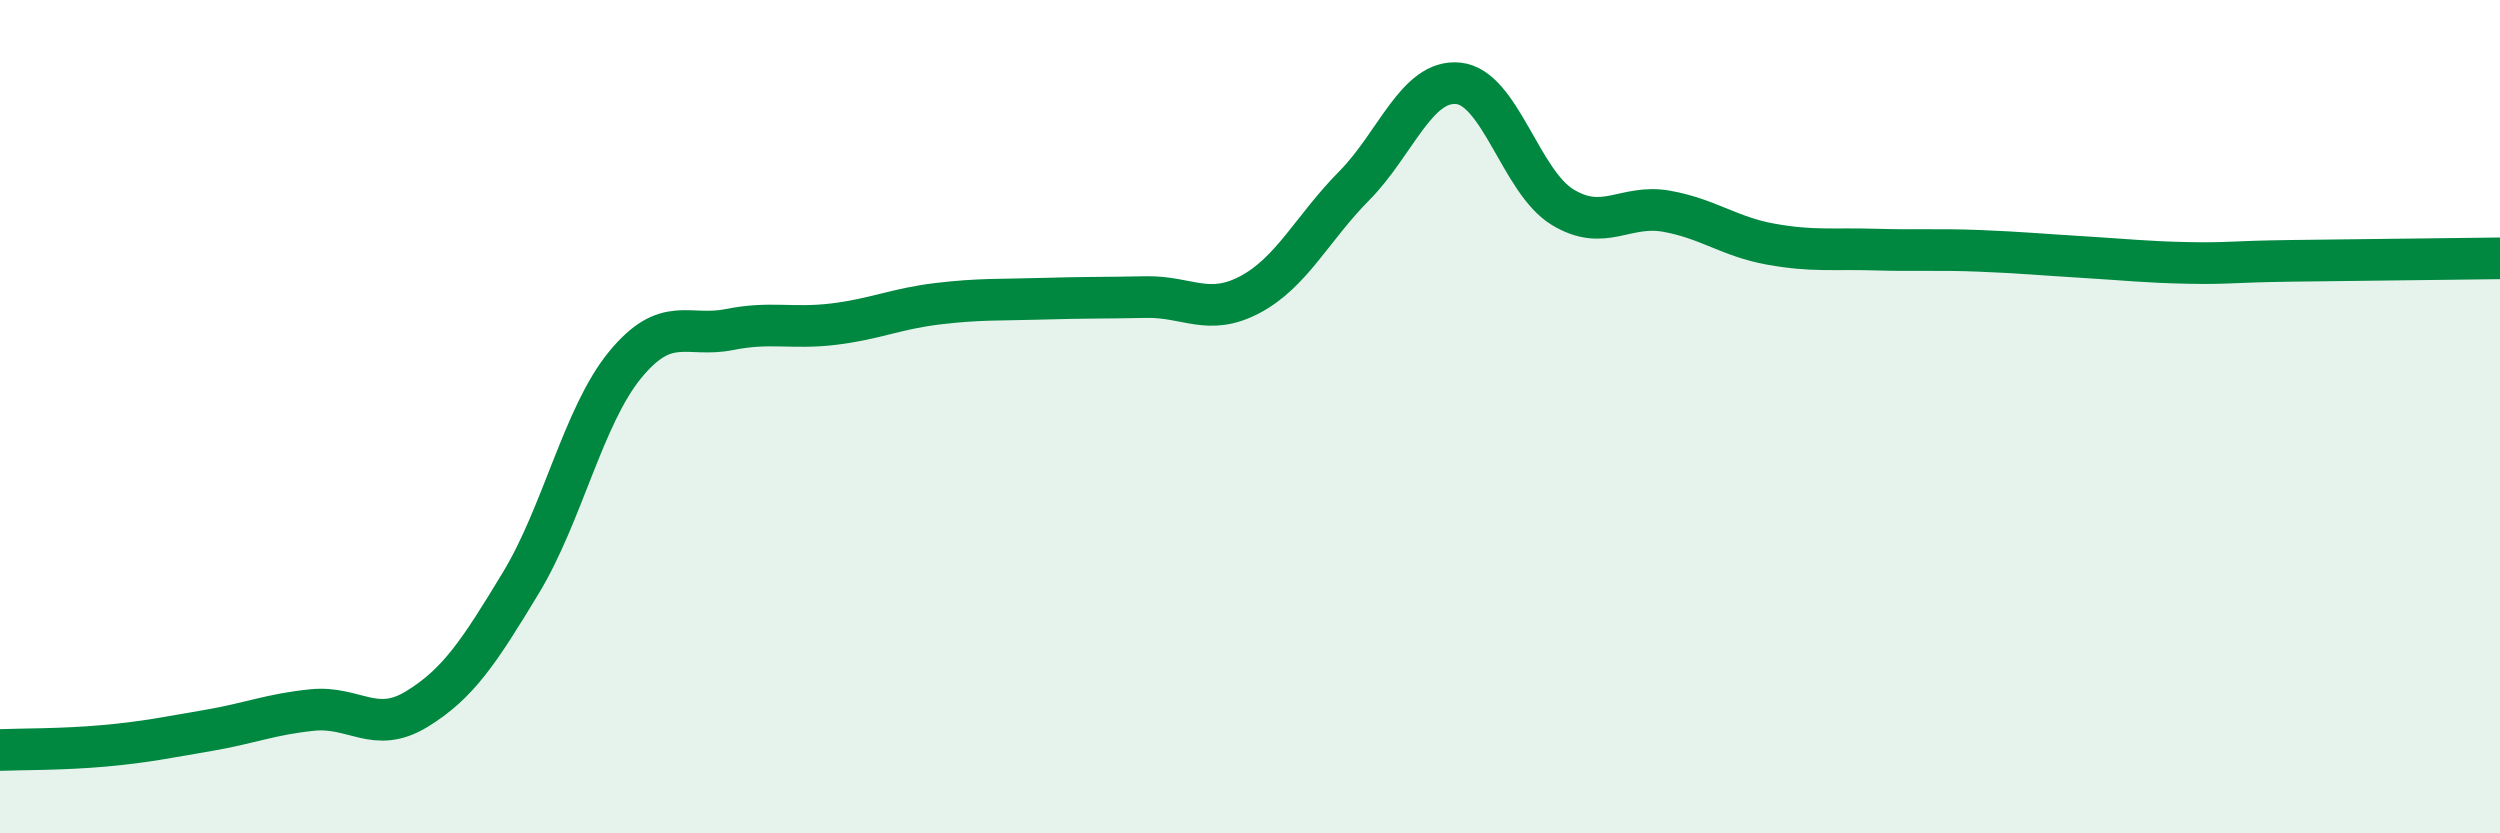 
    <svg width="60" height="20" viewBox="0 0 60 20" xmlns="http://www.w3.org/2000/svg">
      <path
        d="M 0,18 C 0.5,17.98 1.5,17.99 2.5,17.9 C 3.5,17.81 4,17.7 5,17.53 C 6,17.36 6.5,17.14 7.5,17.04 C 8.5,16.94 9,17.63 10,17.02 C 11,16.41 11.5,15.64 12.5,13.99 C 13.5,12.34 14,9.98 15,8.76 C 16,7.54 16.5,8.11 17.5,7.91 C 18.5,7.71 19,7.9 20,7.78 C 21,7.66 21.5,7.41 22.5,7.29 C 23.5,7.17 24,7.2 25,7.17 C 26,7.14 26.5,7.15 27.5,7.13 C 28.5,7.11 29,7.6 30,7.07 C 31,6.54 31.5,5.47 32.5,4.46 C 33.5,3.45 34,1.9 35,2 C 36,2.1 36.5,4.36 37.5,4.97 C 38.5,5.58 39,4.89 40,5.07 C 41,5.25 41.5,5.68 42.5,5.86 C 43.5,6.04 44,5.96 45,5.99 C 46,6.02 46.5,5.98 47.5,6.02 C 48.5,6.06 49,6.11 50,6.17 C 51,6.23 51.5,6.29 52.5,6.31 C 53.5,6.33 53.5,6.28 55,6.26 C 56.5,6.24 59,6.21 60,6.2L60 20L0 20Z"
        fill="#008740"
        opacity="0.1"
        stroke-linecap="round"
        stroke-linejoin="round"
      />
      <path
        d="M 0,18 C 0.5,17.98 1.5,17.99 2.5,17.9 C 3.5,17.81 4,17.7 5,17.53 C 6,17.36 6.5,17.14 7.5,17.04 C 8.5,16.94 9,17.63 10,17.02 C 11,16.41 11.5,15.64 12.5,13.99 C 13.5,12.34 14,9.98 15,8.76 C 16,7.54 16.5,8.11 17.5,7.91 C 18.5,7.71 19,7.9 20,7.78 C 21,7.66 21.5,7.41 22.5,7.29 C 23.5,7.17 24,7.2 25,7.17 C 26,7.14 26.5,7.15 27.5,7.13 C 28.5,7.11 29,7.6 30,7.07 C 31,6.54 31.5,5.47 32.5,4.46 C 33.5,3.45 34,1.9 35,2 C 36,2.1 36.5,4.36 37.5,4.97 C 38.5,5.58 39,4.89 40,5.07 C 41,5.25 41.5,5.68 42.5,5.86 C 43.5,6.04 44,5.96 45,5.99 C 46,6.02 46.5,5.98 47.5,6.02 C 48.5,6.06 49,6.11 50,6.17 C 51,6.23 51.5,6.29 52.5,6.31 C 53.5,6.33 53.5,6.28 55,6.26 C 56.5,6.24 59,6.21 60,6.2"
        stroke="#008740"
        stroke-width="1"
        fill="none"
        stroke-linecap="round"
        stroke-linejoin="round"
      />
    </svg>
  